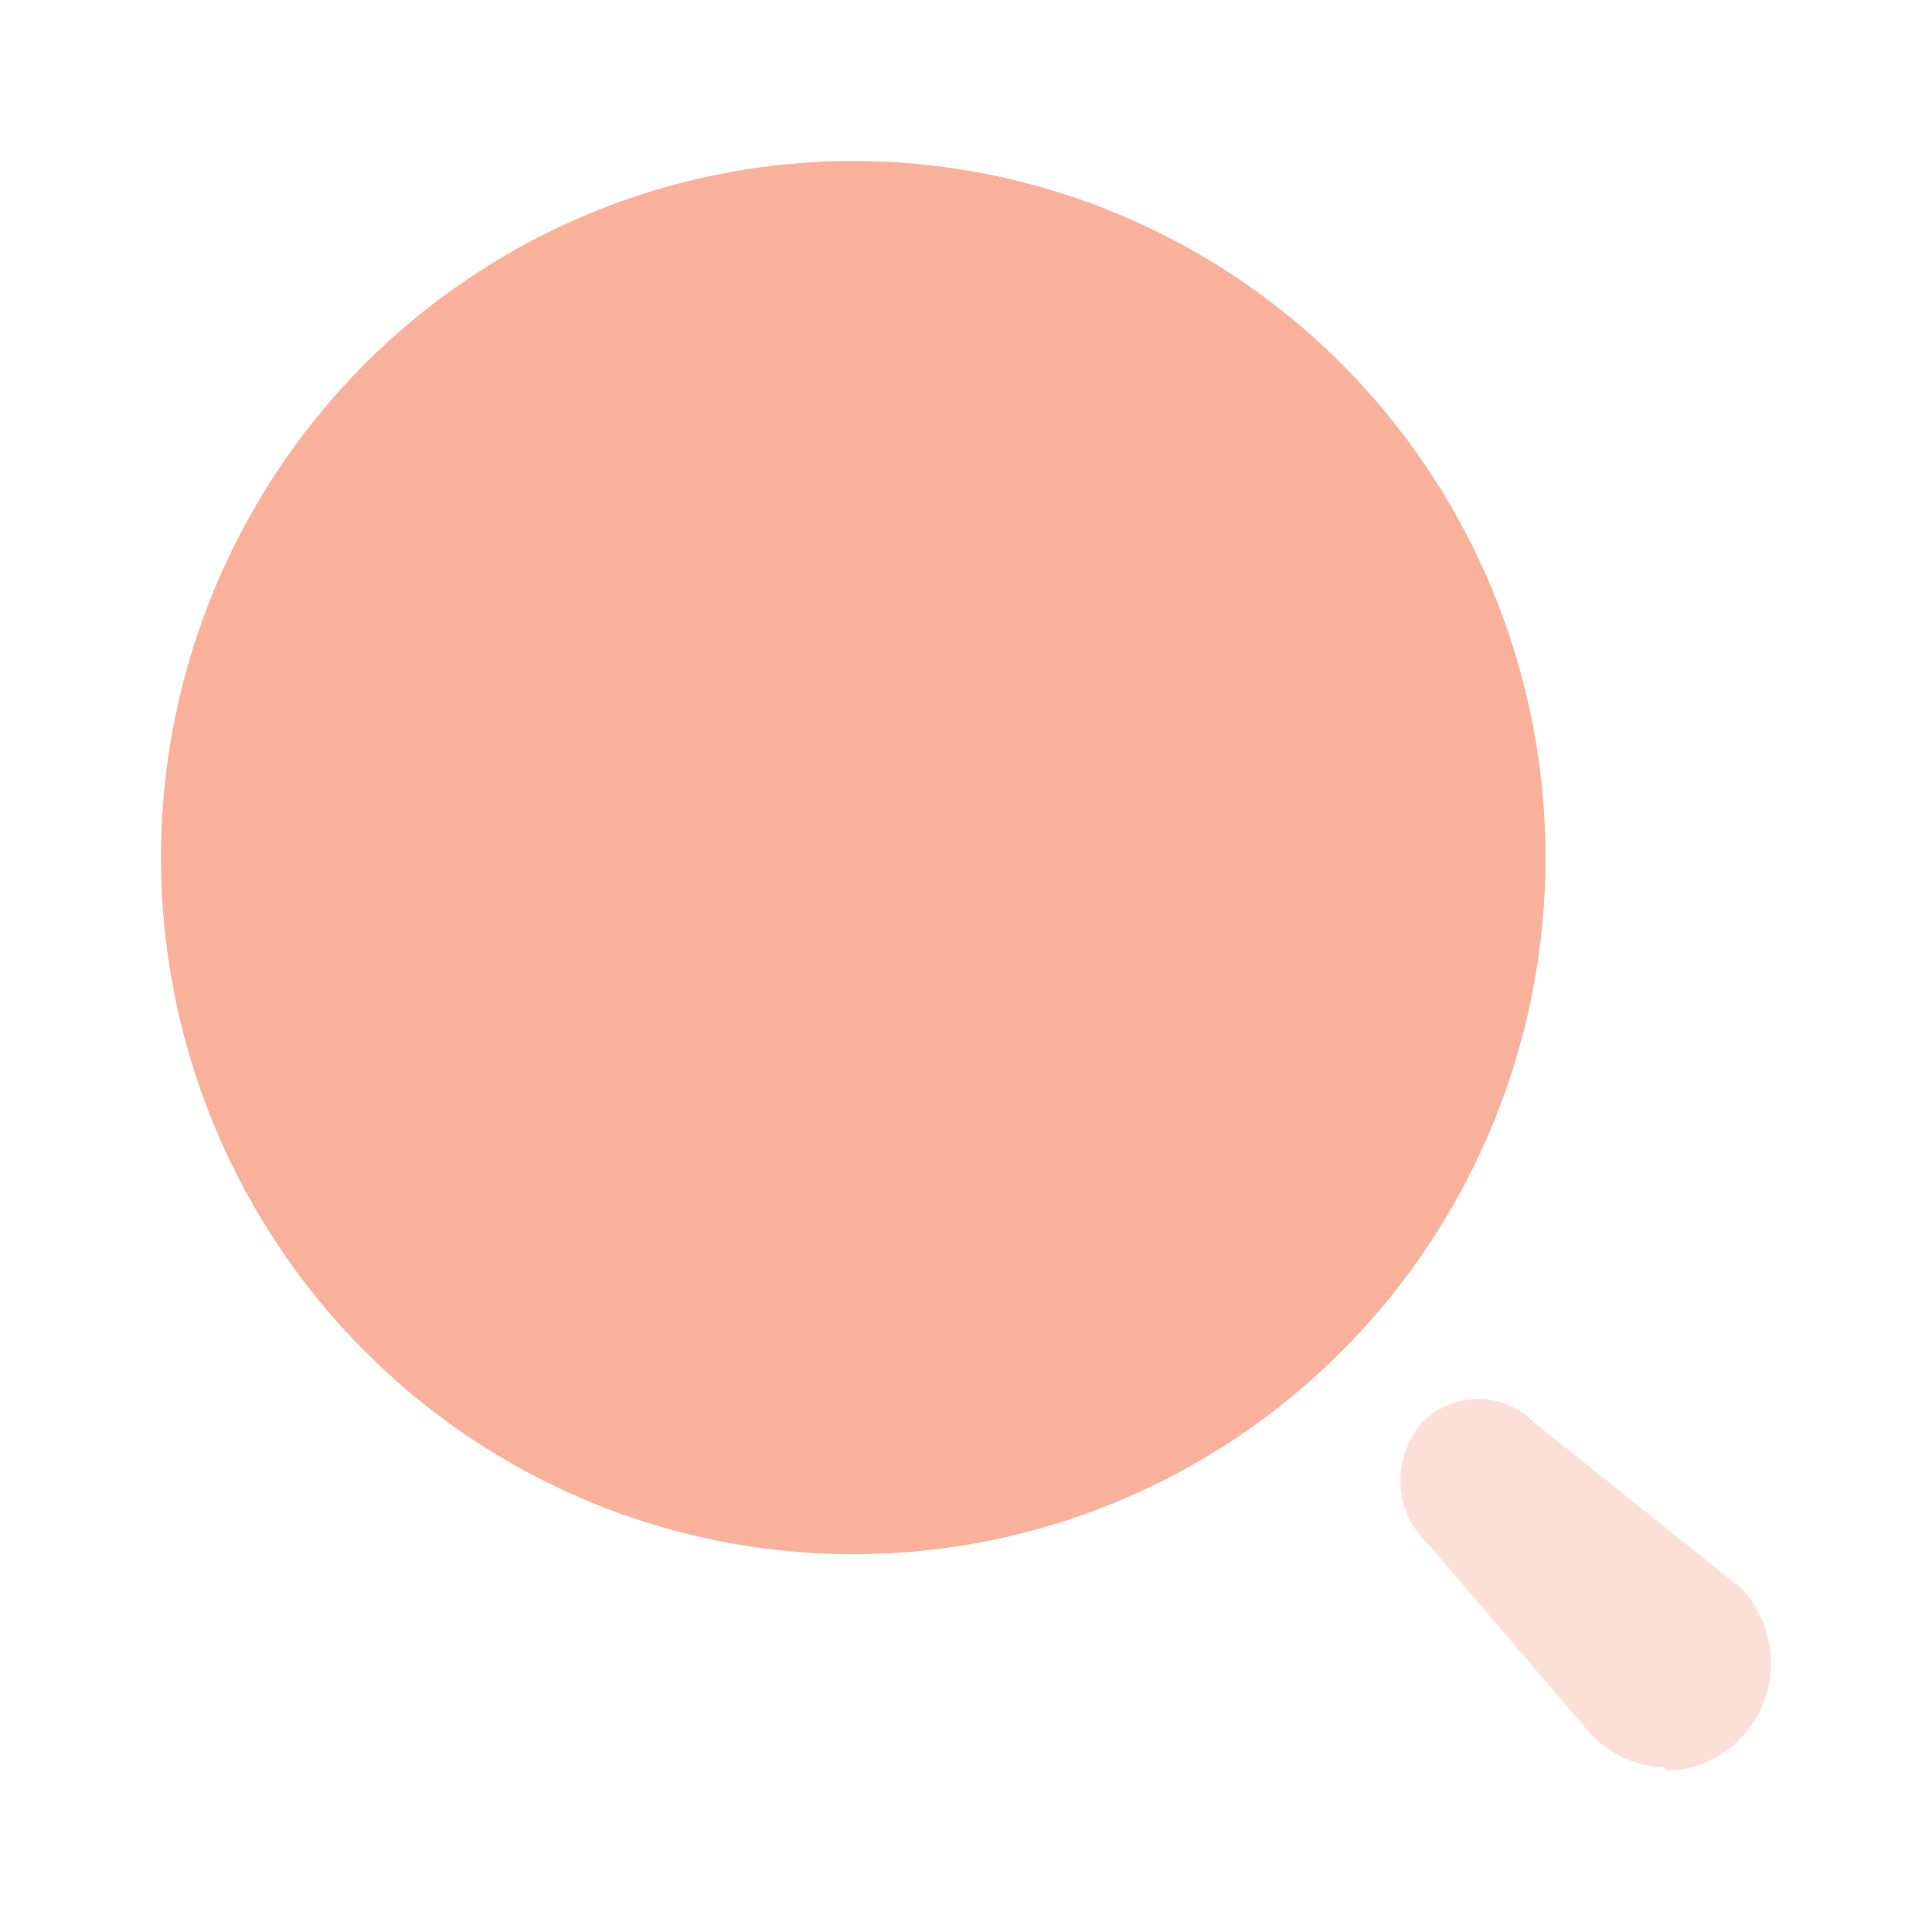 <svg width="56" height="56" viewBox="0 0 56 56" fill="none" xmlns="http://www.w3.org/2000/svg">
<ellipse cx="24.731" cy="24.858" rx="20.065" ry="20.191" fill="#F9B19B"/>
<path opacity="0.4" d="M48.241 51.229C47.461 51.204 46.72 50.883 46.166 50.331L41.414 44.777C40.395 43.845 40.312 42.262 41.227 41.227C41.656 40.794 42.238 40.55 42.846 40.55C43.453 40.55 44.036 40.794 44.464 41.227L50.44 46.009C51.301 46.89 51.566 48.198 51.118 49.348C50.67 50.498 49.592 51.276 48.365 51.333L48.241 51.229Z" fill="#F9B19B"/>
</svg>
